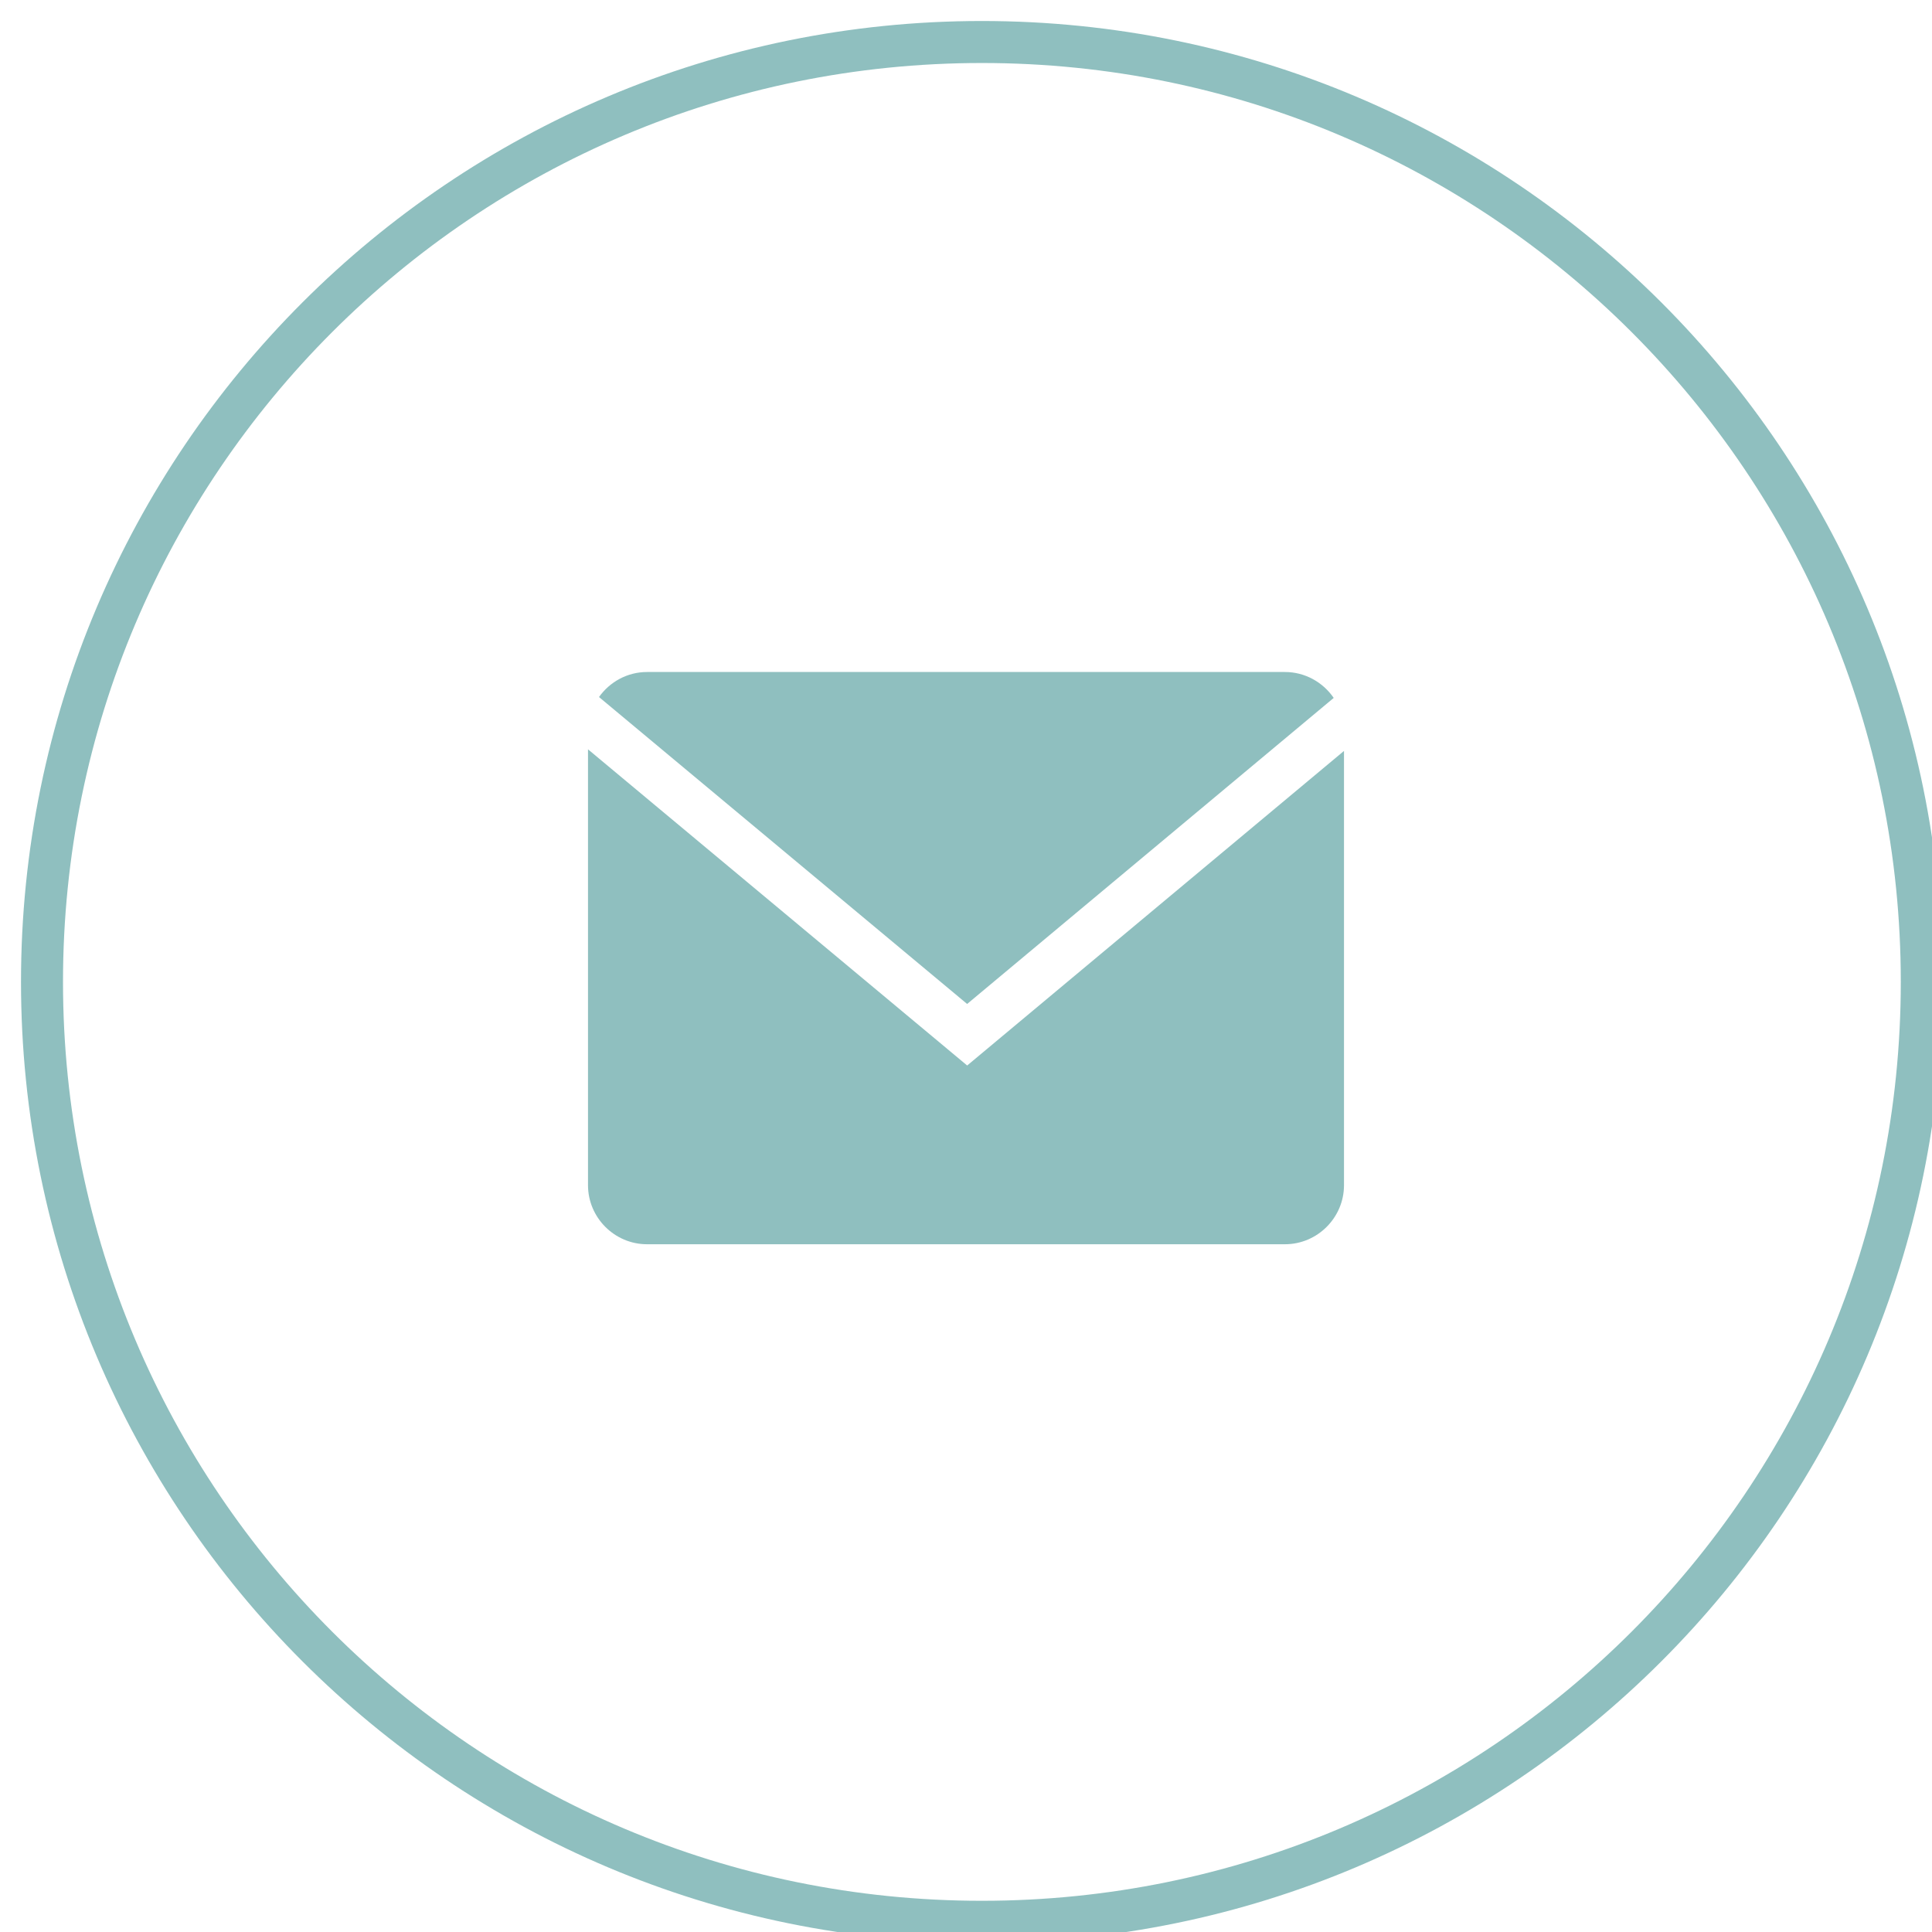 <?xml version="1.0" encoding="UTF-8"?> <svg xmlns="http://www.w3.org/2000/svg" width="46" height="46" viewBox="0 0 46 46" fill="none"><g clip-path="url(#clip0_2015_12)"><path d="M23.378 45.757C35.738 45.757 45.757 35.738 45.757 23.378C45.757 11.019 35.738 1 23.378 1C11.019 1 1 11.019 1 23.378C1 35.738 11.019 45.757 23.378 45.757Z" stroke="#8FBFBF"></path><path d="M31.755 16.617C31.501 16.246 31.074 16 30.593 16H15.406C14.934 16 14.517 16.237 14.262 16.596L23.027 23.904L31.755 16.617Z" fill="#8FBFBF"></path><path d="M14 17.841V28.218C14 28.992 14.633 29.625 15.406 29.625H30.593C31.367 29.625 32 28.992 32 28.218V17.879L23.028 25.369L14 17.841Z" fill="#8FBFBF"></path></g><defs><clipPath id="clip0_2015_12"><rect width="46" height="46" fill="white"></rect></clipPath></defs></svg> 